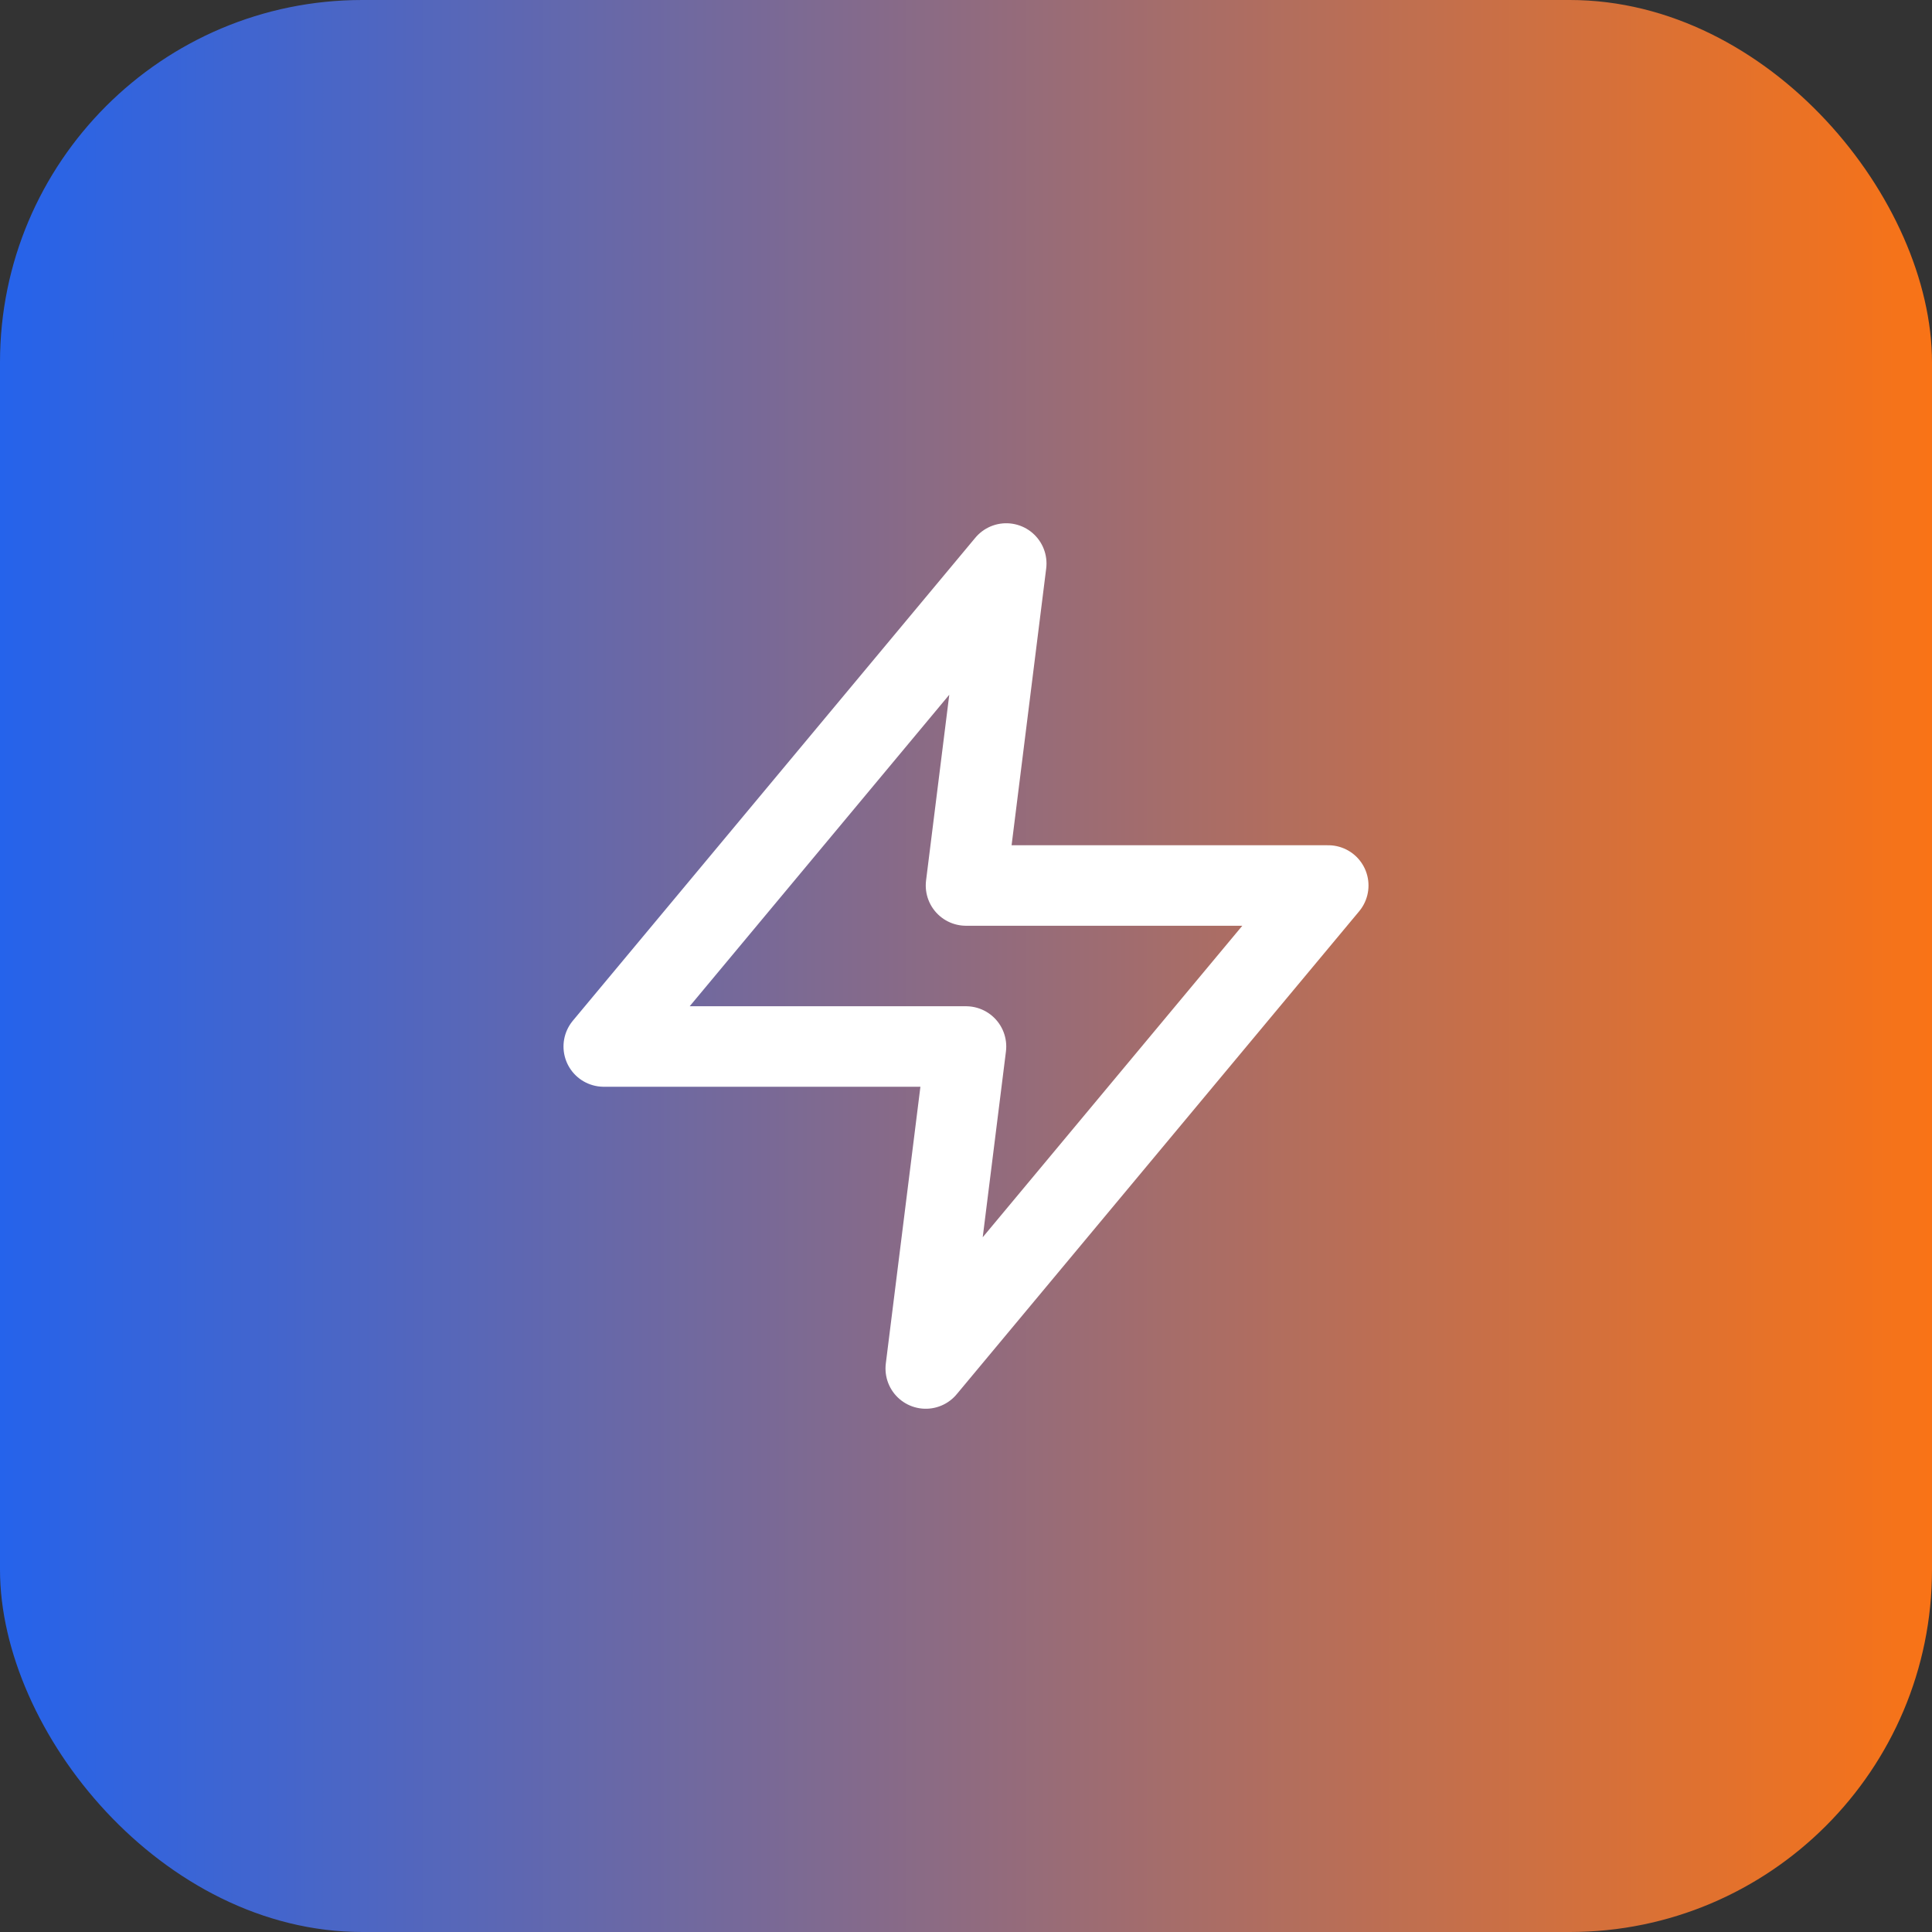 <svg xmlns="http://www.w3.org/2000/svg" width="48" height="48" viewBox="0 0 48 48" fill="none"><rect x="0" y="0" width="48" height="48" fill="#333333" stroke="none"/><rect width="48" height="48" rx="9" fill="url(#paint0_linear_143_22)"></rect><path d="M25 14L15 26H24L23 34L33 22H24L25 14Z" stroke="white" stroke-width="2" stroke-linecap="round" stroke-linejoin="round"></path><defs><linearGradient id="paint0_linear_143_22" x1="0" y1="24" x2="48" y2="24" gradientUnits="userSpaceOnUse"><stop stop-color="#2563EB"></stop><stop offset="1" stop-color="#F97316"></stop></linearGradient></defs></svg>